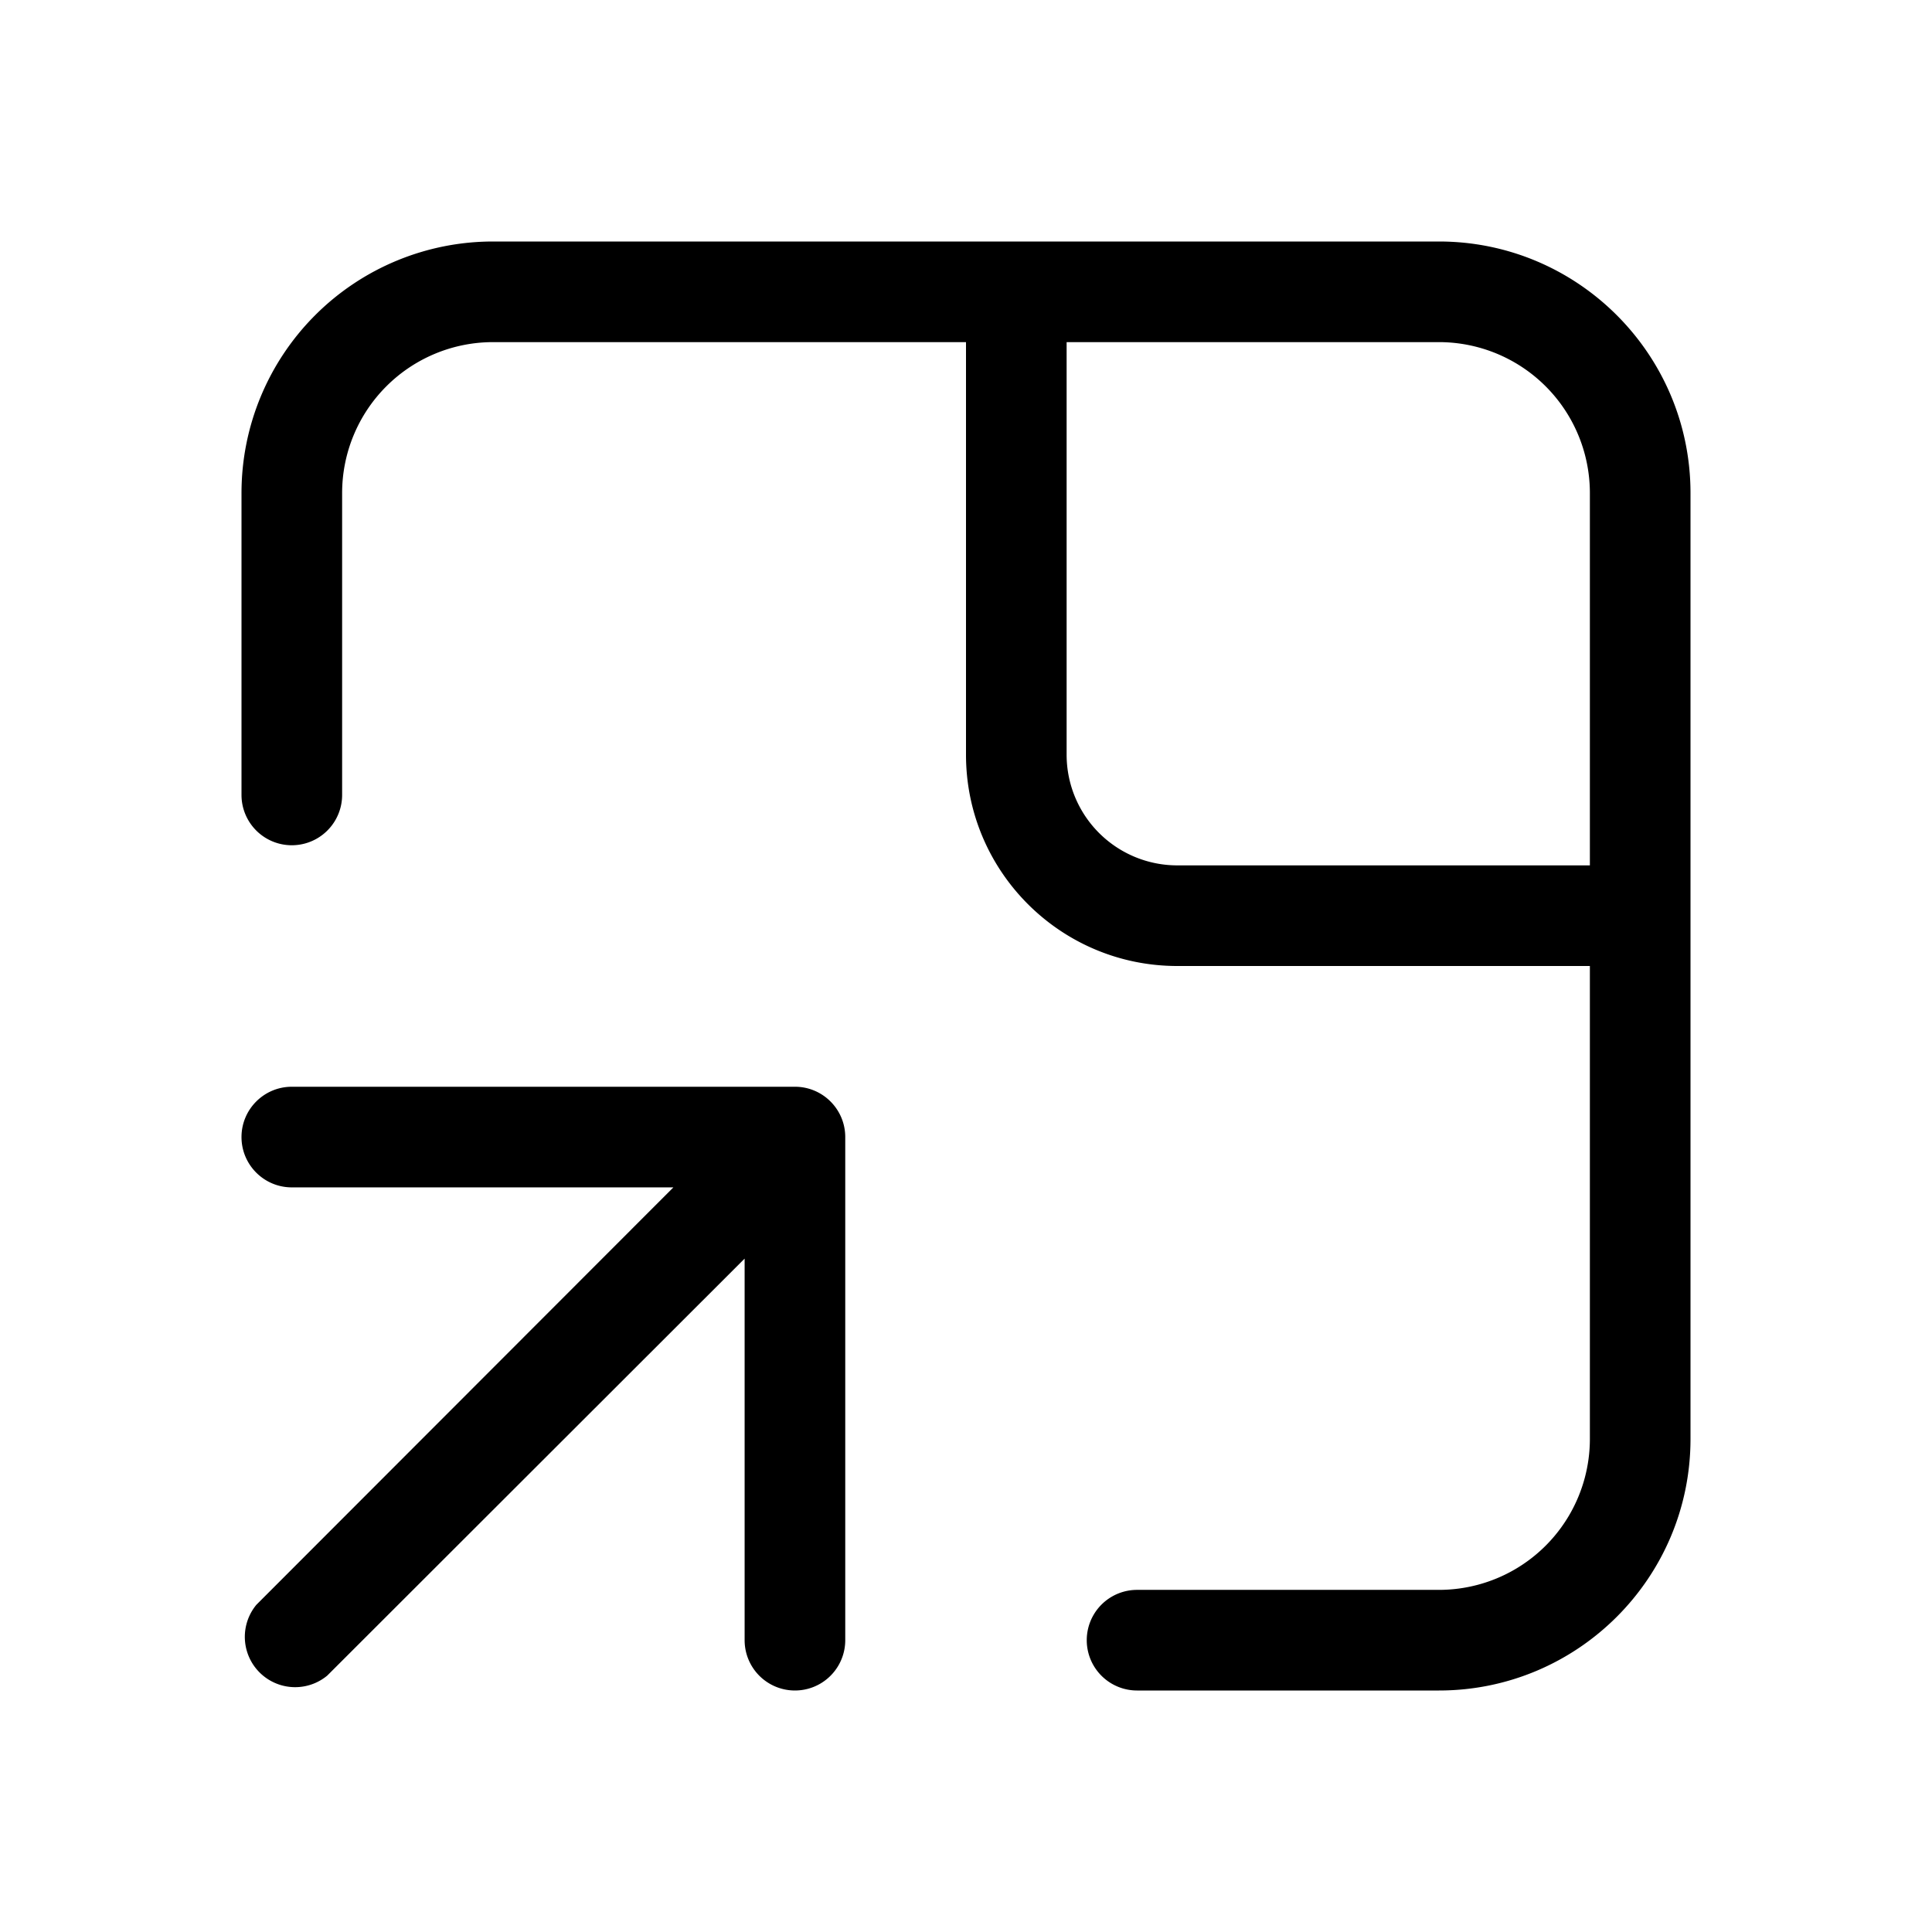<svg width="48" height="48" viewBox="0 0 48 48" xmlns="http://www.w3.org/2000/svg"><path d="M12.25 6A6.25 6.25 0 0 0 6 12.25v7.5a1.25 1.25 0 1 0 2.5 0v-7.5a3.75 3.75 0 0 1 3.75-3.75H24v10.25c0 2.9 2.35 5.25 5.25 5.25H39.5v11.75a3.75 3.75 0 0 1-3.75 3.75h-7.5a1.25 1.25 0 1 0 0 2.5h7.5C39.2 42 42 39.2 42 35.75v-23.5C42 8.8 39.2 6 35.75 6h-23.5ZM26.5 18.75V8.5h9.25a3.75 3.75 0 0 1 3.75 3.75v9.25H29.25a2.75 2.75 0 0 1-2.75-2.75ZM6 28.25c0 .69.56 1.25 1.25 1.25h9.48L6.37 39.87a1.25 1.25 0 0 0 1.76 1.76L18.5 31.27v9.48a1.25 1.25 0 1 0 2.5 0v-12.5c0-.69-.56-1.25-1.25-1.25H7.25C6.56 27 6 27.56 6 28.25Z"/></svg>